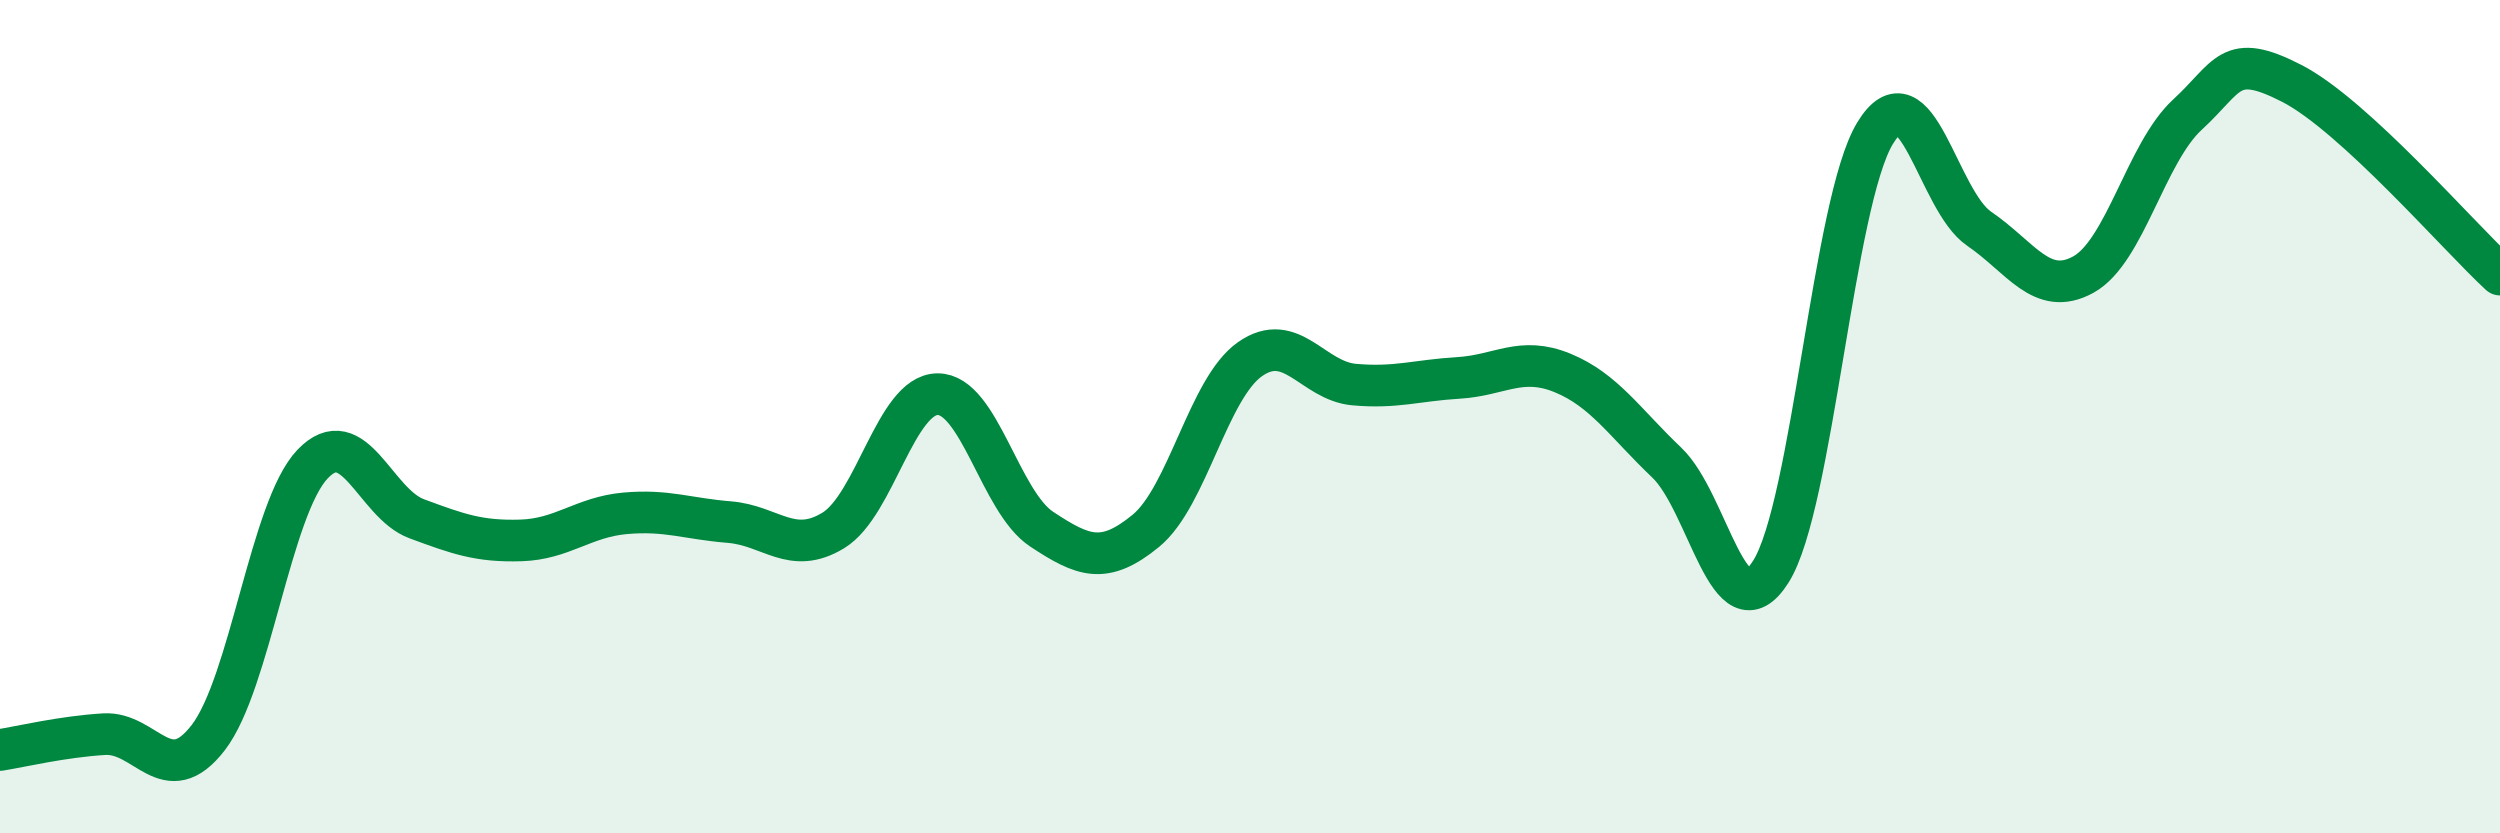 
    <svg width="60" height="20" viewBox="0 0 60 20" xmlns="http://www.w3.org/2000/svg">
      <path
        d="M 0,18 C 0.5,17.92 1.5,17.68 2.5,17.62 C 3.5,17.56 4,19 5,17.7 C 6,16.4 6.5,12.19 7.5,11.14 C 8.5,10.09 9,12.08 10,12.45 C 11,12.82 11.5,13 12.5,12.97 C 13.5,12.94 14,12.41 15,12.32 C 16,12.23 16.5,12.45 17.5,12.53 C 18.5,12.61 19,13.34 20,12.73 C 21,12.12 21.5,9.47 22.5,9.46 C 23.5,9.45 24,12.04 25,12.7 C 26,13.36 26.5,13.56 27.5,12.74 C 28.5,11.92 29,9.32 30,8.62 C 31,7.92 31.5,9.14 32.5,9.23 C 33.5,9.32 34,9.13 35,9.07 C 36,9.01 36.5,8.54 37.5,8.95 C 38.5,9.36 39,10.15 40,11.1 C 41,12.05 41.5,15.3 42.5,13.72 C 43.5,12.14 44,4.85 45,3.2 C 46,1.55 46.5,4.81 47.5,5.49 C 48.5,6.17 49,7.14 50,6.59 C 51,6.04 51.5,3.67 52.5,2.75 C 53.5,1.83 53.5,1.23 55,2 C 56.5,2.77 59,5.67 60,6.59L60 20L0 20Z"
        fill="#008740"
        opacity="0.1"
        stroke-linecap="round"
        stroke-linejoin="round"
      />
      <path
        d="M 0,18 C 0.5,17.92 1.5,17.68 2.5,17.62 C 3.5,17.56 4,19 5,17.7 C 6,16.4 6.5,12.19 7.5,11.14 C 8.5,10.09 9,12.08 10,12.45 C 11,12.82 11.5,13 12.5,12.97 C 13.5,12.94 14,12.41 15,12.32 C 16,12.23 16.5,12.45 17.5,12.53 C 18.5,12.61 19,13.34 20,12.73 C 21,12.12 21.5,9.47 22.5,9.46 C 23.5,9.45 24,12.04 25,12.7 C 26,13.36 26.5,13.56 27.5,12.74 C 28.5,11.92 29,9.32 30,8.62 C 31,7.92 31.5,9.14 32.5,9.23 C 33.5,9.32 34,9.13 35,9.07 C 36,9.01 36.5,8.54 37.5,8.95 C 38.5,9.36 39,10.15 40,11.1 C 41,12.05 41.5,15.3 42.5,13.72 C 43.5,12.14 44,4.85 45,3.2 C 46,1.55 46.5,4.81 47.5,5.49 C 48.5,6.17 49,7.14 50,6.59 C 51,6.04 51.5,3.67 52.5,2.75 C 53.5,1.83 53.5,1.23 55,2 C 56.5,2.77 59,5.67 60,6.59"
        stroke="#008740"
        stroke-width="1"
        fill="none"
        stroke-linecap="round"
        stroke-linejoin="round"
      />
    </svg>
  